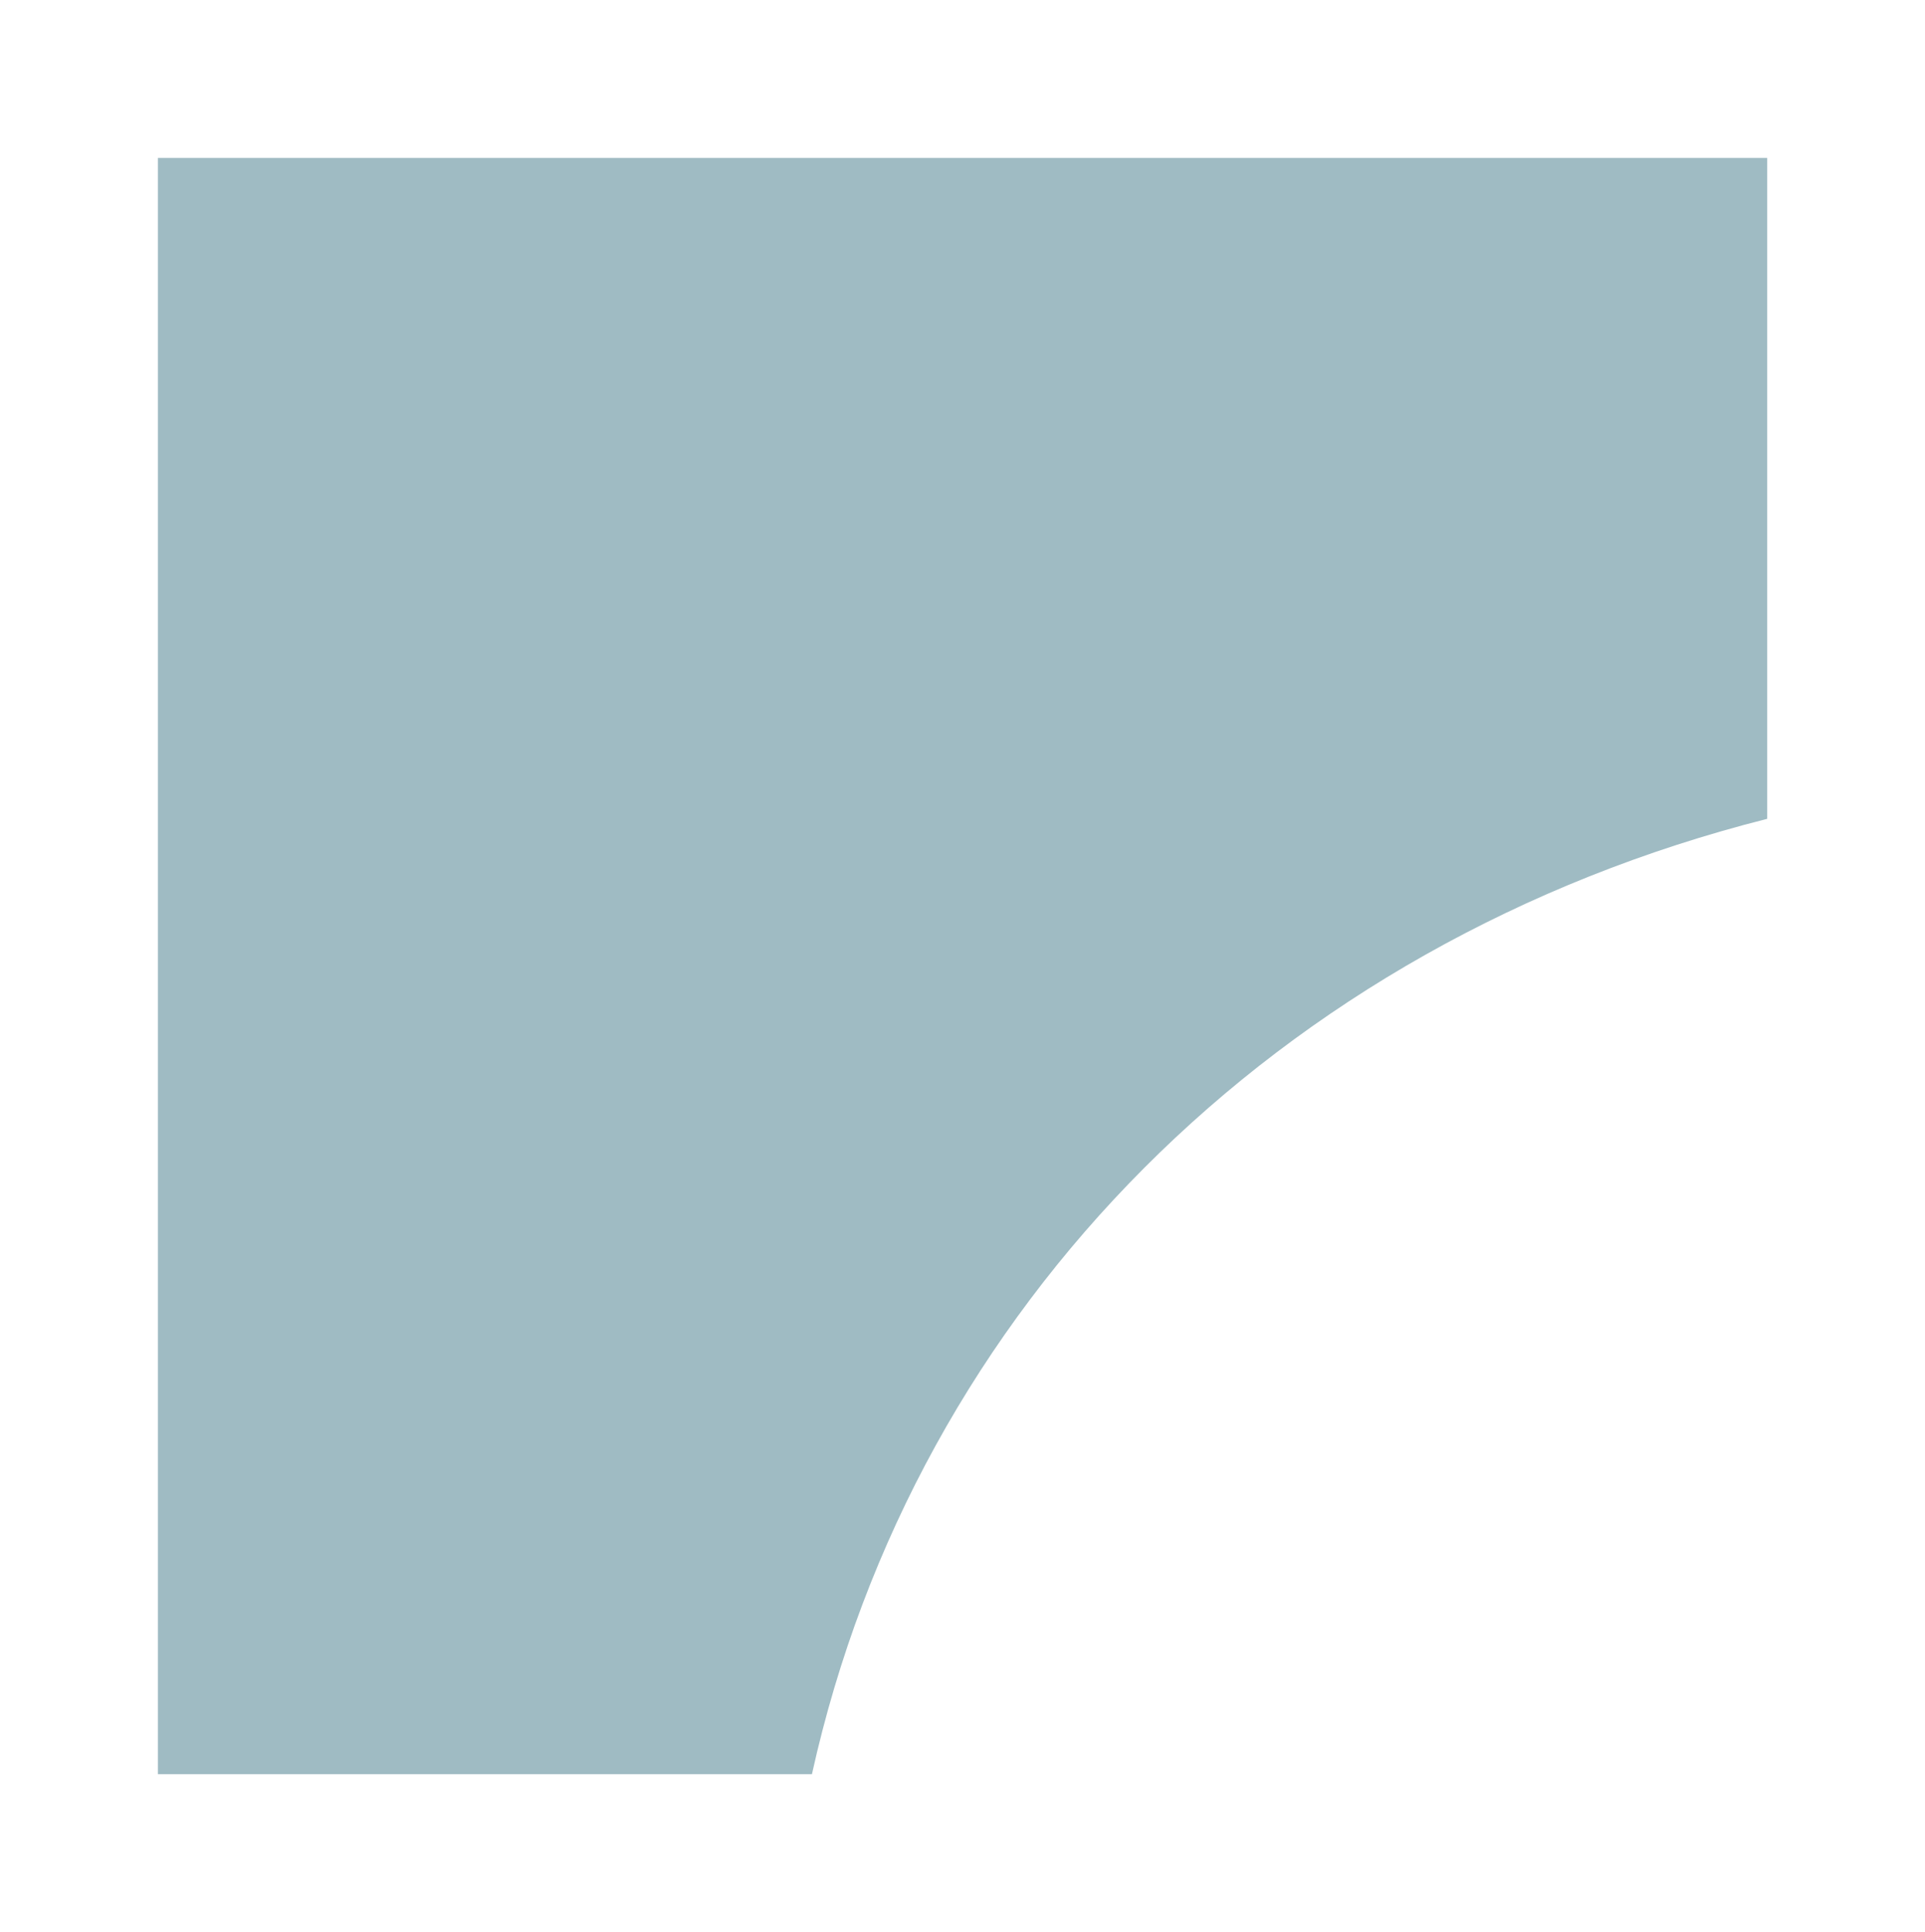 <?xml version="1.0" encoding="UTF-8"?>
<svg xmlns="http://www.w3.org/2000/svg" xmlns:xlink="http://www.w3.org/1999/xlink" id="Group_5451" data-name="Group 5451" width="41.295" height="41.442" viewBox="0 0 41.295 41.442">
  <defs>
    <clipPath id="clip-path">
      <rect id="Rectangle_639" data-name="Rectangle 639" width="41.295" height="41.442" fill="#9fbbc3"></rect>
    </clipPath>
  </defs>
  <g id="Group_5442" data-name="Group 5442" transform="translate(0 0)" clip-path="url(#clip-path)">
    <path id="Path_1234" data-name="Path 1234" d="M6.6,6.6V41.269H20.63c2.218-10.018,9.96-17.83,20.492-20.492V6.6Z" transform="translate(-3.212 -3.212)" fill="#9fbbc3"></path>
  </g>
</svg>

